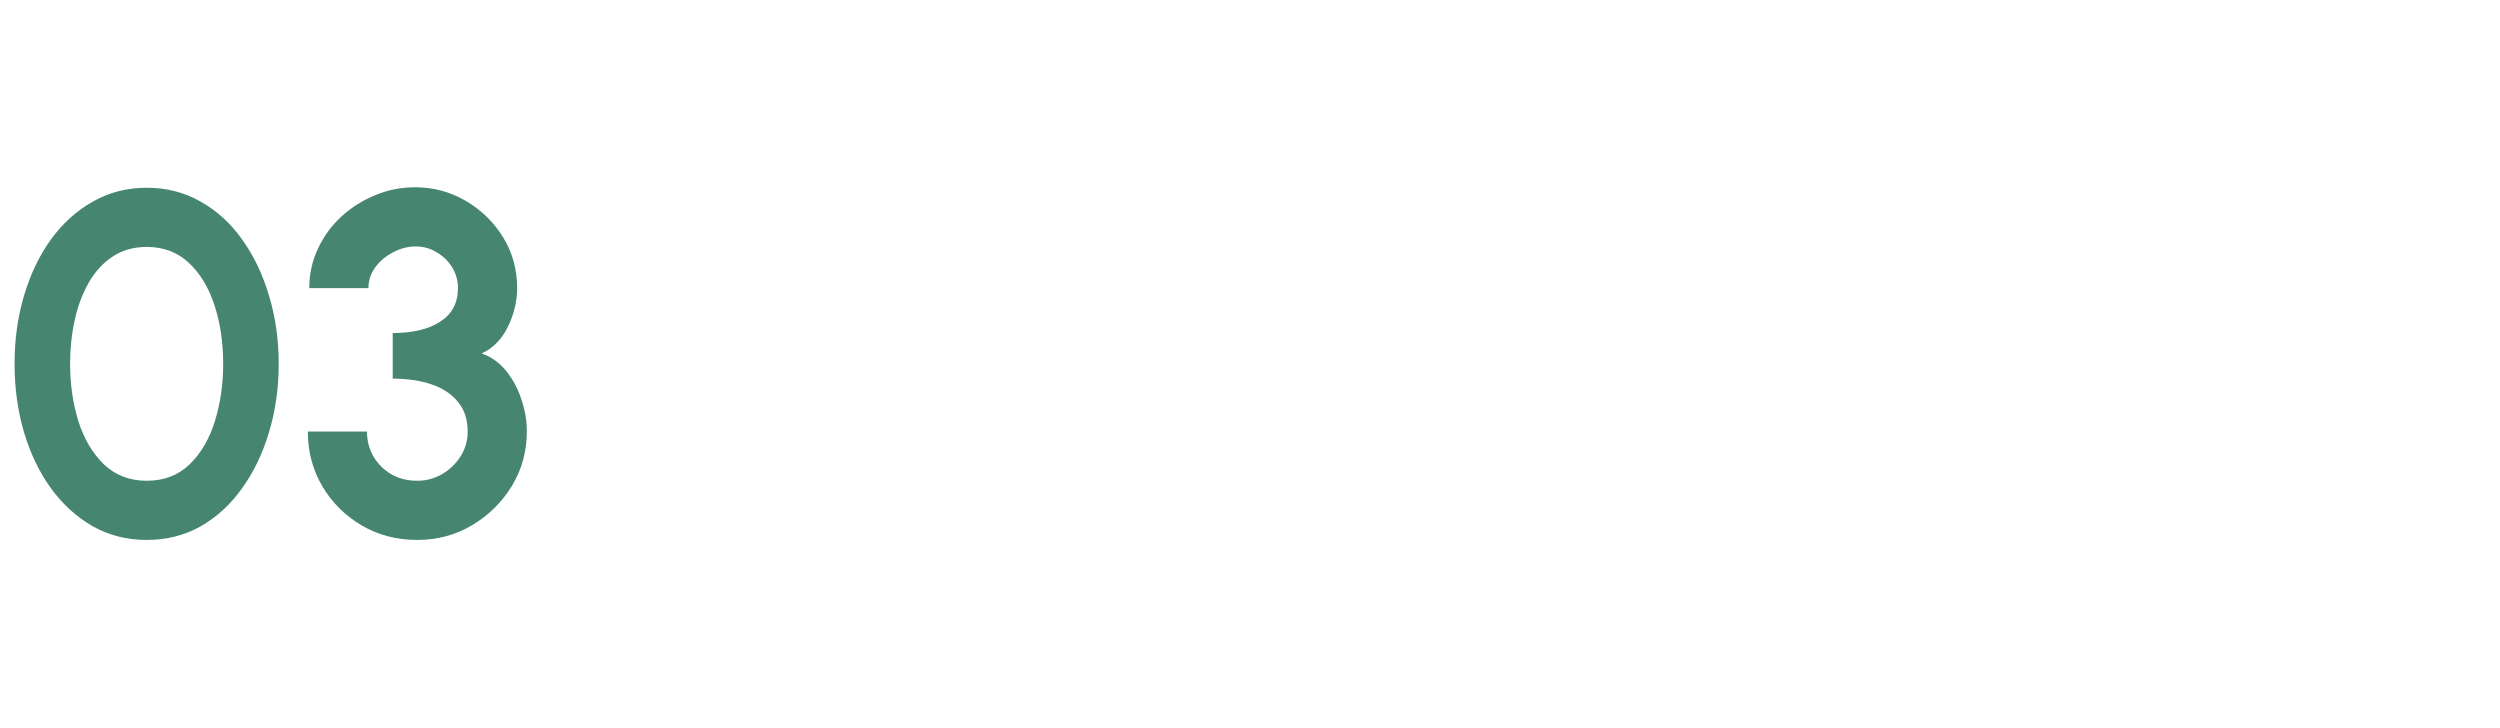 <svg xmlns="http://www.w3.org/2000/svg" width="773" height="225" viewBox="0 0 773 225" fill="none"><path d="M45.375 166.95C39.275 166.95 33.725 165.55 28.725 162.75C23.725 159.9 19.4 155.975 15.75 150.975C12.15 145.975 9.375 140.2 7.425 133.65C5.475 127.05 4.5 120 4.5 112.5C4.5 105 5.475 97.975 7.425 91.425C9.375 84.825 12.15 79.025 15.75 74.025C19.4 69.025 23.725 65.125 28.725 62.325C33.725 59.475 39.275 58.05 45.375 58.05C51.475 58.05 57.025 59.475 62.025 62.325C67.025 65.125 71.3 69.025 74.85 74.025C78.45 79.025 81.225 84.825 83.175 91.425C85.175 97.975 86.175 105 86.175 112.5C86.175 120 85.175 127.05 83.175 133.65C81.225 140.2 78.45 145.975 74.85 150.975C71.3 155.975 67.025 159.9 62.025 162.75C57.025 165.55 51.475 166.95 45.375 166.95ZM45.375 148.65C50.725 148.65 55.15 146.95 58.65 143.55C62.15 140.15 64.75 135.7 66.45 130.2C68.15 124.7 69 118.8 69 112.5C69 105.85 68.1 99.8 66.3 94.35C64.5 88.85 61.85 84.475 58.35 81.225C54.85 77.975 50.525 76.35 45.375 76.35C41.325 76.35 37.8 77.35 34.8 79.35C31.85 81.3 29.4 83.975 27.45 87.375C25.5 90.775 24.05 94.65 23.1 99C22.15 103.3 21.675 107.8 21.675 112.5C21.675 118.75 22.525 124.65 24.225 130.2C25.975 135.7 28.6 140.15 32.1 143.55C35.65 146.95 40.075 148.65 45.375 148.65ZM128.999 166.95C122.649 166.95 116.924 165.45 111.824 162.45C106.724 159.45 102.674 155.425 99.674 150.375C96.674 145.275 95.174 139.625 95.174 133.425H113.474C113.474 136.225 114.124 138.775 115.424 141.075C116.774 143.375 118.624 145.225 120.974 146.625C123.324 147.975 125.999 148.65 128.999 148.65C131.749 148.65 134.299 147.975 136.649 146.625C139.049 145.225 140.974 143.375 142.424 141.075C143.874 138.775 144.599 136.225 144.599 133.425C144.599 129.775 143.624 126.75 141.674 124.35C139.724 121.9 136.999 120.075 133.499 118.875C130.049 117.675 126.024 117.075 121.424 117.075V102.975C127.624 102.975 132.524 101.8 136.124 99.45C139.774 97.1 141.599 93.65 141.599 89.1C141.599 86.75 140.999 84.6 139.799 82.65C138.599 80.7 136.999 79.15 134.999 78C133.049 76.8 130.899 76.2 128.549 76.2C126.149 76.2 123.824 76.8 121.574 78C119.324 79.15 117.474 80.7 116.024 82.65C114.624 84.6 113.924 86.75 113.924 89.1H95.624C95.624 84.8 96.499 80.775 98.249 77.025C99.999 73.225 102.399 69.9 105.449 67.05C108.549 64.2 112.049 61.975 115.949 60.375C119.899 58.725 124.024 57.9 128.324 57.9C133.974 57.9 139.199 59.3 143.999 62.1C148.799 64.9 152.649 68.65 155.549 73.35C158.449 78.05 159.899 83.3 159.899 89.1C159.899 93.15 158.949 97.125 157.049 101.025C155.149 104.925 152.449 107.675 148.949 109.275C151.999 110.375 154.549 112.225 156.599 114.825C158.649 117.375 160.199 120.3 161.249 123.6C162.349 126.85 162.899 130.125 162.899 133.425C162.899 139.575 161.349 145.2 158.249 150.3C155.149 155.35 151.024 159.4 145.874 162.45C140.774 165.45 135.149 166.95 128.999 166.95Z" fill="#468671"></path></svg>